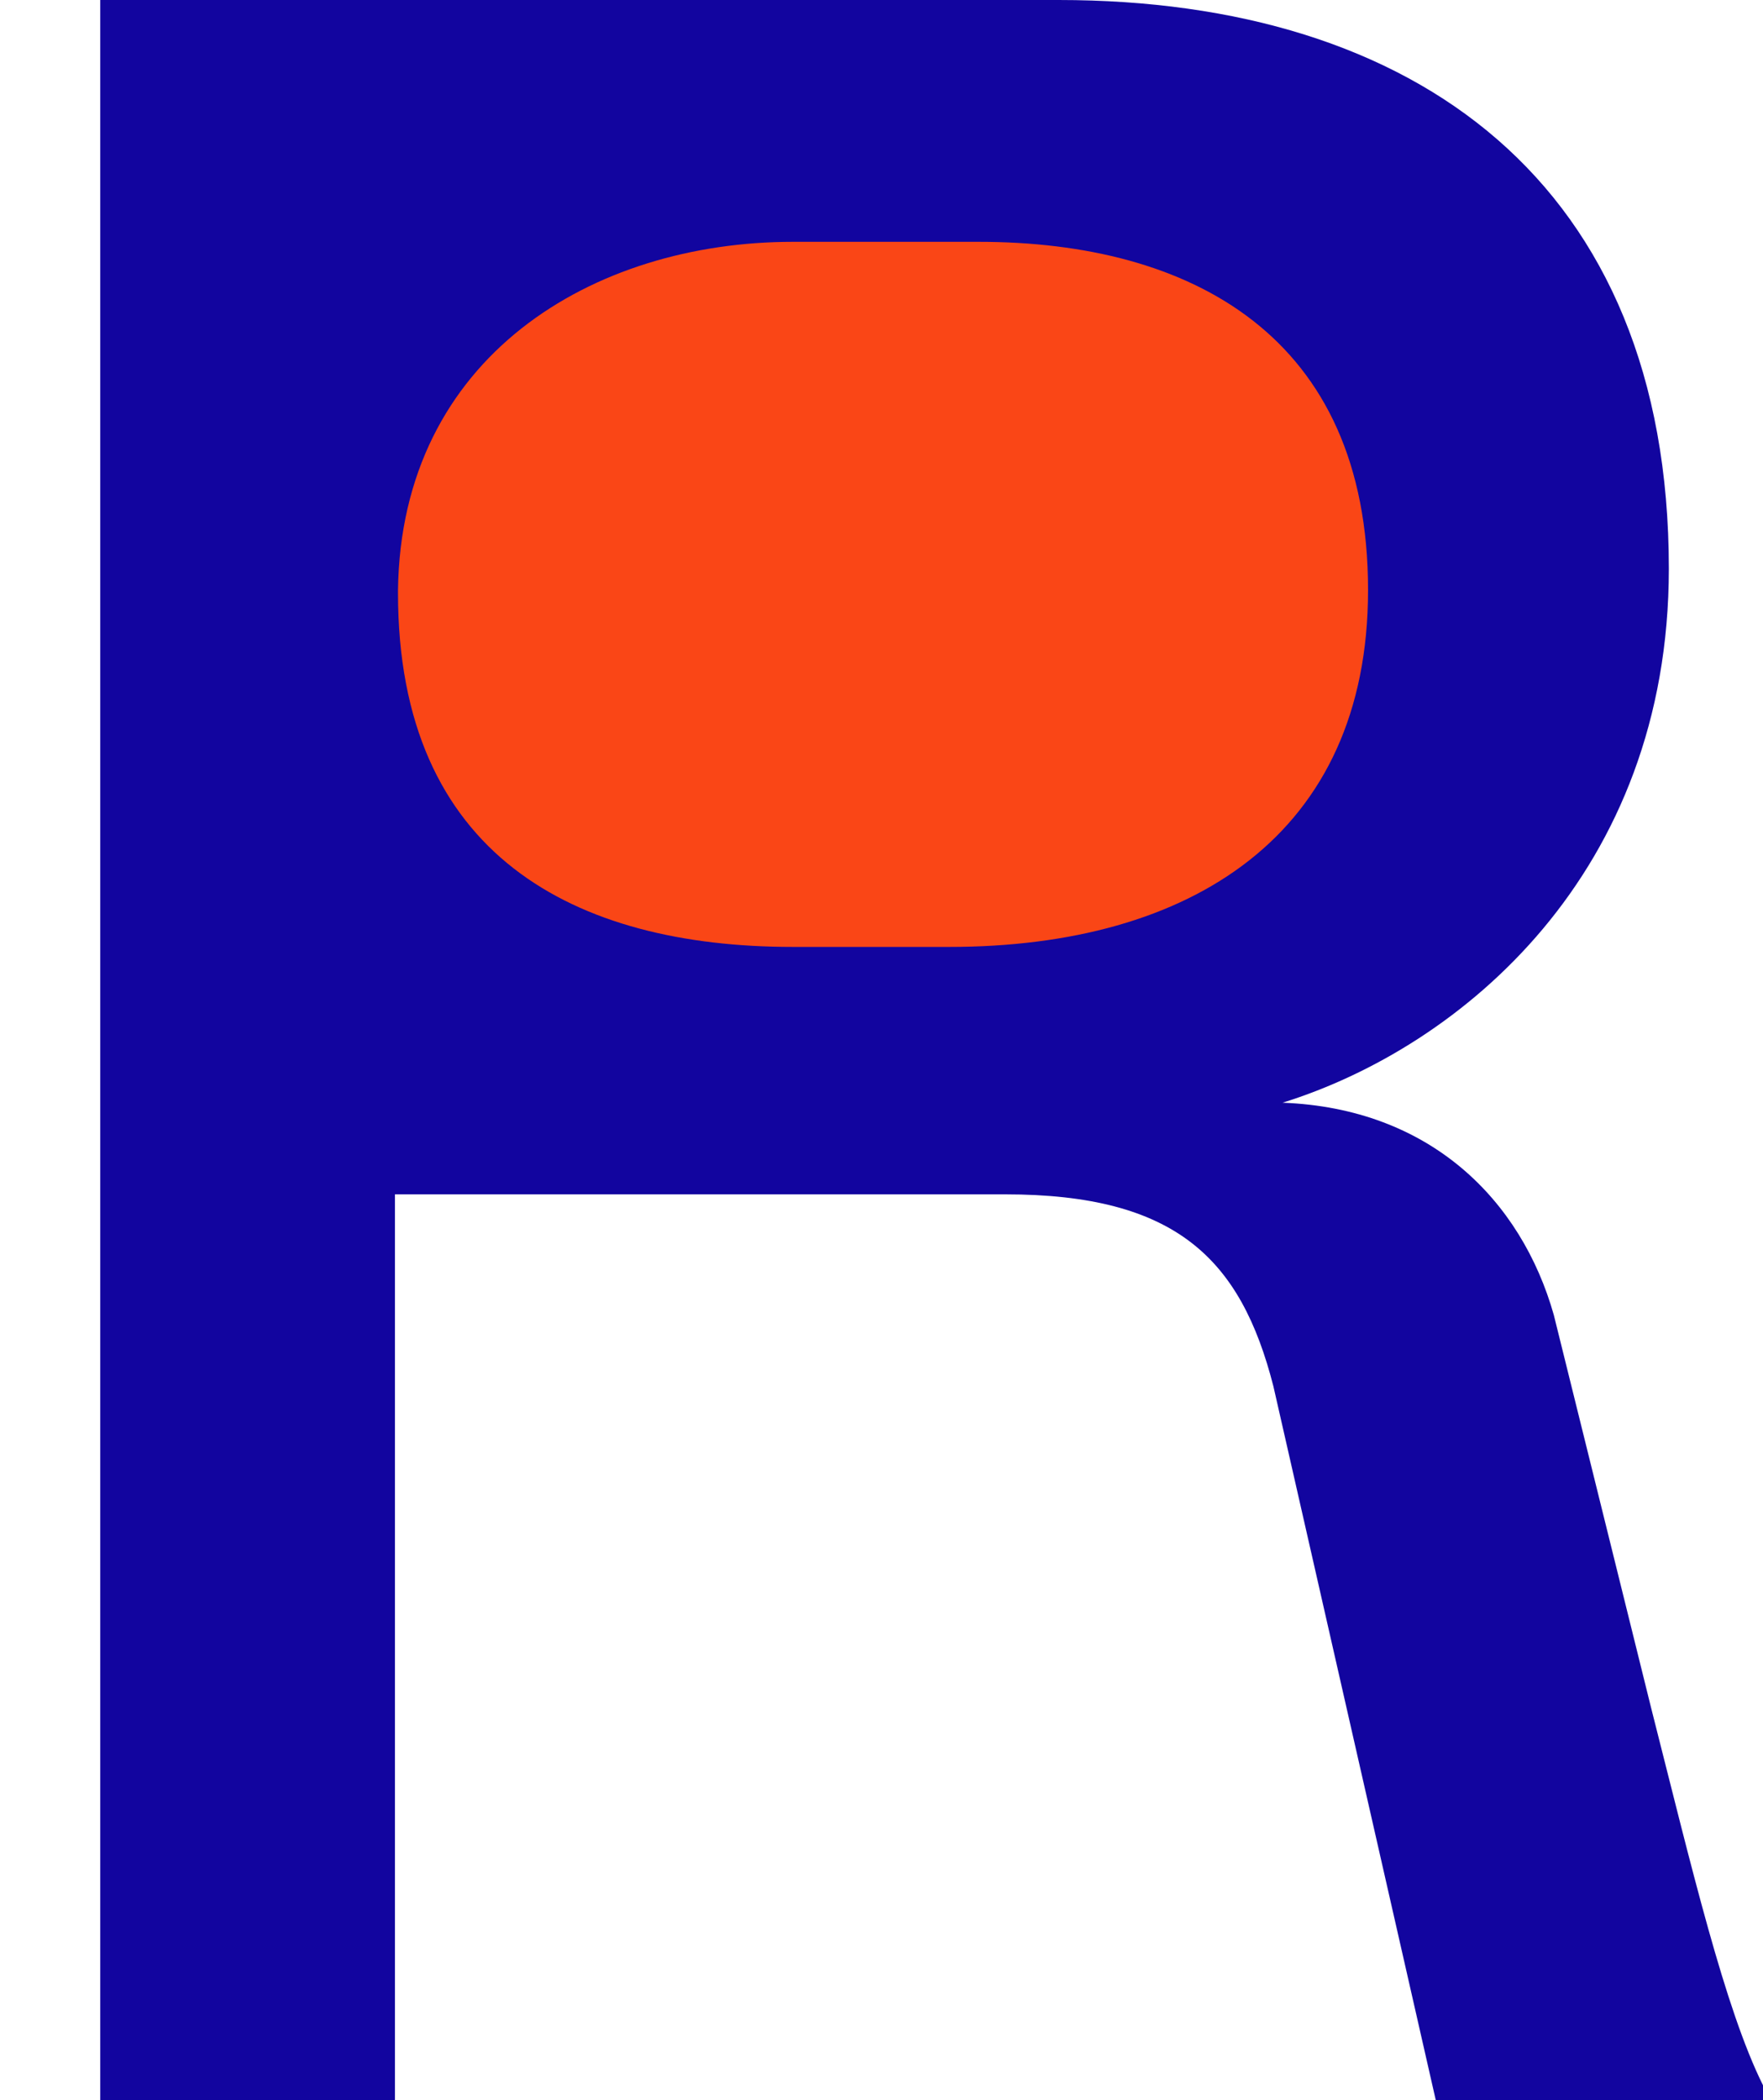 <?xml version="1.0" encoding="utf-8"?>
<!-- Generator: Adobe Illustrator 28.1.0, SVG Export Plug-In . SVG Version: 6.00 Build 0)  -->
<svg version="1.1" id="Ebene_1" xmlns="http://www.w3.org/2000/svg" xmlns:xlink="http://www.w3.org/1999/xlink" x="0px" y="0px"
	 viewBox="0 0 346.4 412.5" style="enable-background:new 0 0 346.4 412.5;" xml:space="preserve">
<style type="text/css">
	.st0{clip-path:url(#SVGID_00000163791688386204910130000005623835730612328359_);}
	.st1{fill:#FA4616;}
	.st2{fill:#12059F;}
</style>
<g id="Gruppe_81" transform="translate(205.737 90.26) rotate(-90)">
	<g>
		<defs>
			<rect id="SVGID_1_" x="-132" y="-116.3" width="213.5" height="162.9"/>
		</defs>
		<clipPath id="SVGID_00000129924263507521985610000004045162321601022357_">
			<use xlink:href="#SVGID_1_"  style="overflow:visible;"/>
		</clipPath>
		
			<g id="Gruppe_2_00000062175025208648479590000012390224954102358425_" transform="translate(0 -166.081)" style="clip-path:url(#SVGID_00000129924263507521985610000004045162321601022357_);">
			<g id="Gruppe_1_00000123430990531207531730000012634944279689432461_" transform="translate(0 0)">
				<g id="Pfad_1_00000020380528924290418100000002668914644834984358_">
					<path class="st1" d="M56.2,105.9c0-45-36.5-81.5-81.5-81.5l0,0c-45,0-81.4,36.5-81.4,81.5v50.6c0,45,36.5,81.4,81.4,81.5
						c45,0,81.5-36.5,81.5-81.5V105.9z"/>
				</g>
			</g>
		</g>
	</g>
</g>
<path class="st2" d="M324.4,335.4l-19.1-77.1c-6.4-22.6-24.3-40.6-53.3-41.7c35.3-11,75.9-45.2,75.9-104.9C327.9,35.9,278.1,0,208,0
	H19.7v412.5h57.9V234.6h119.9c33.6,0,46.3,12.7,52.7,37.7l31.9,140.2h64.3v-2.9C338.9,394.5,332.5,367.3,324.4,335.4z"/>
<path class="st1" d="M186.5,186h-30.7c-42.9,0-77.6-18-77.6-69.5v-0.6c0.6-45.8,38.2-68.4,77.6-68.4h36.5
	c41.7,0,76.5,18.5,76.5,68.4C268.8,164,234,186,186.5,186z"/>
</svg>
